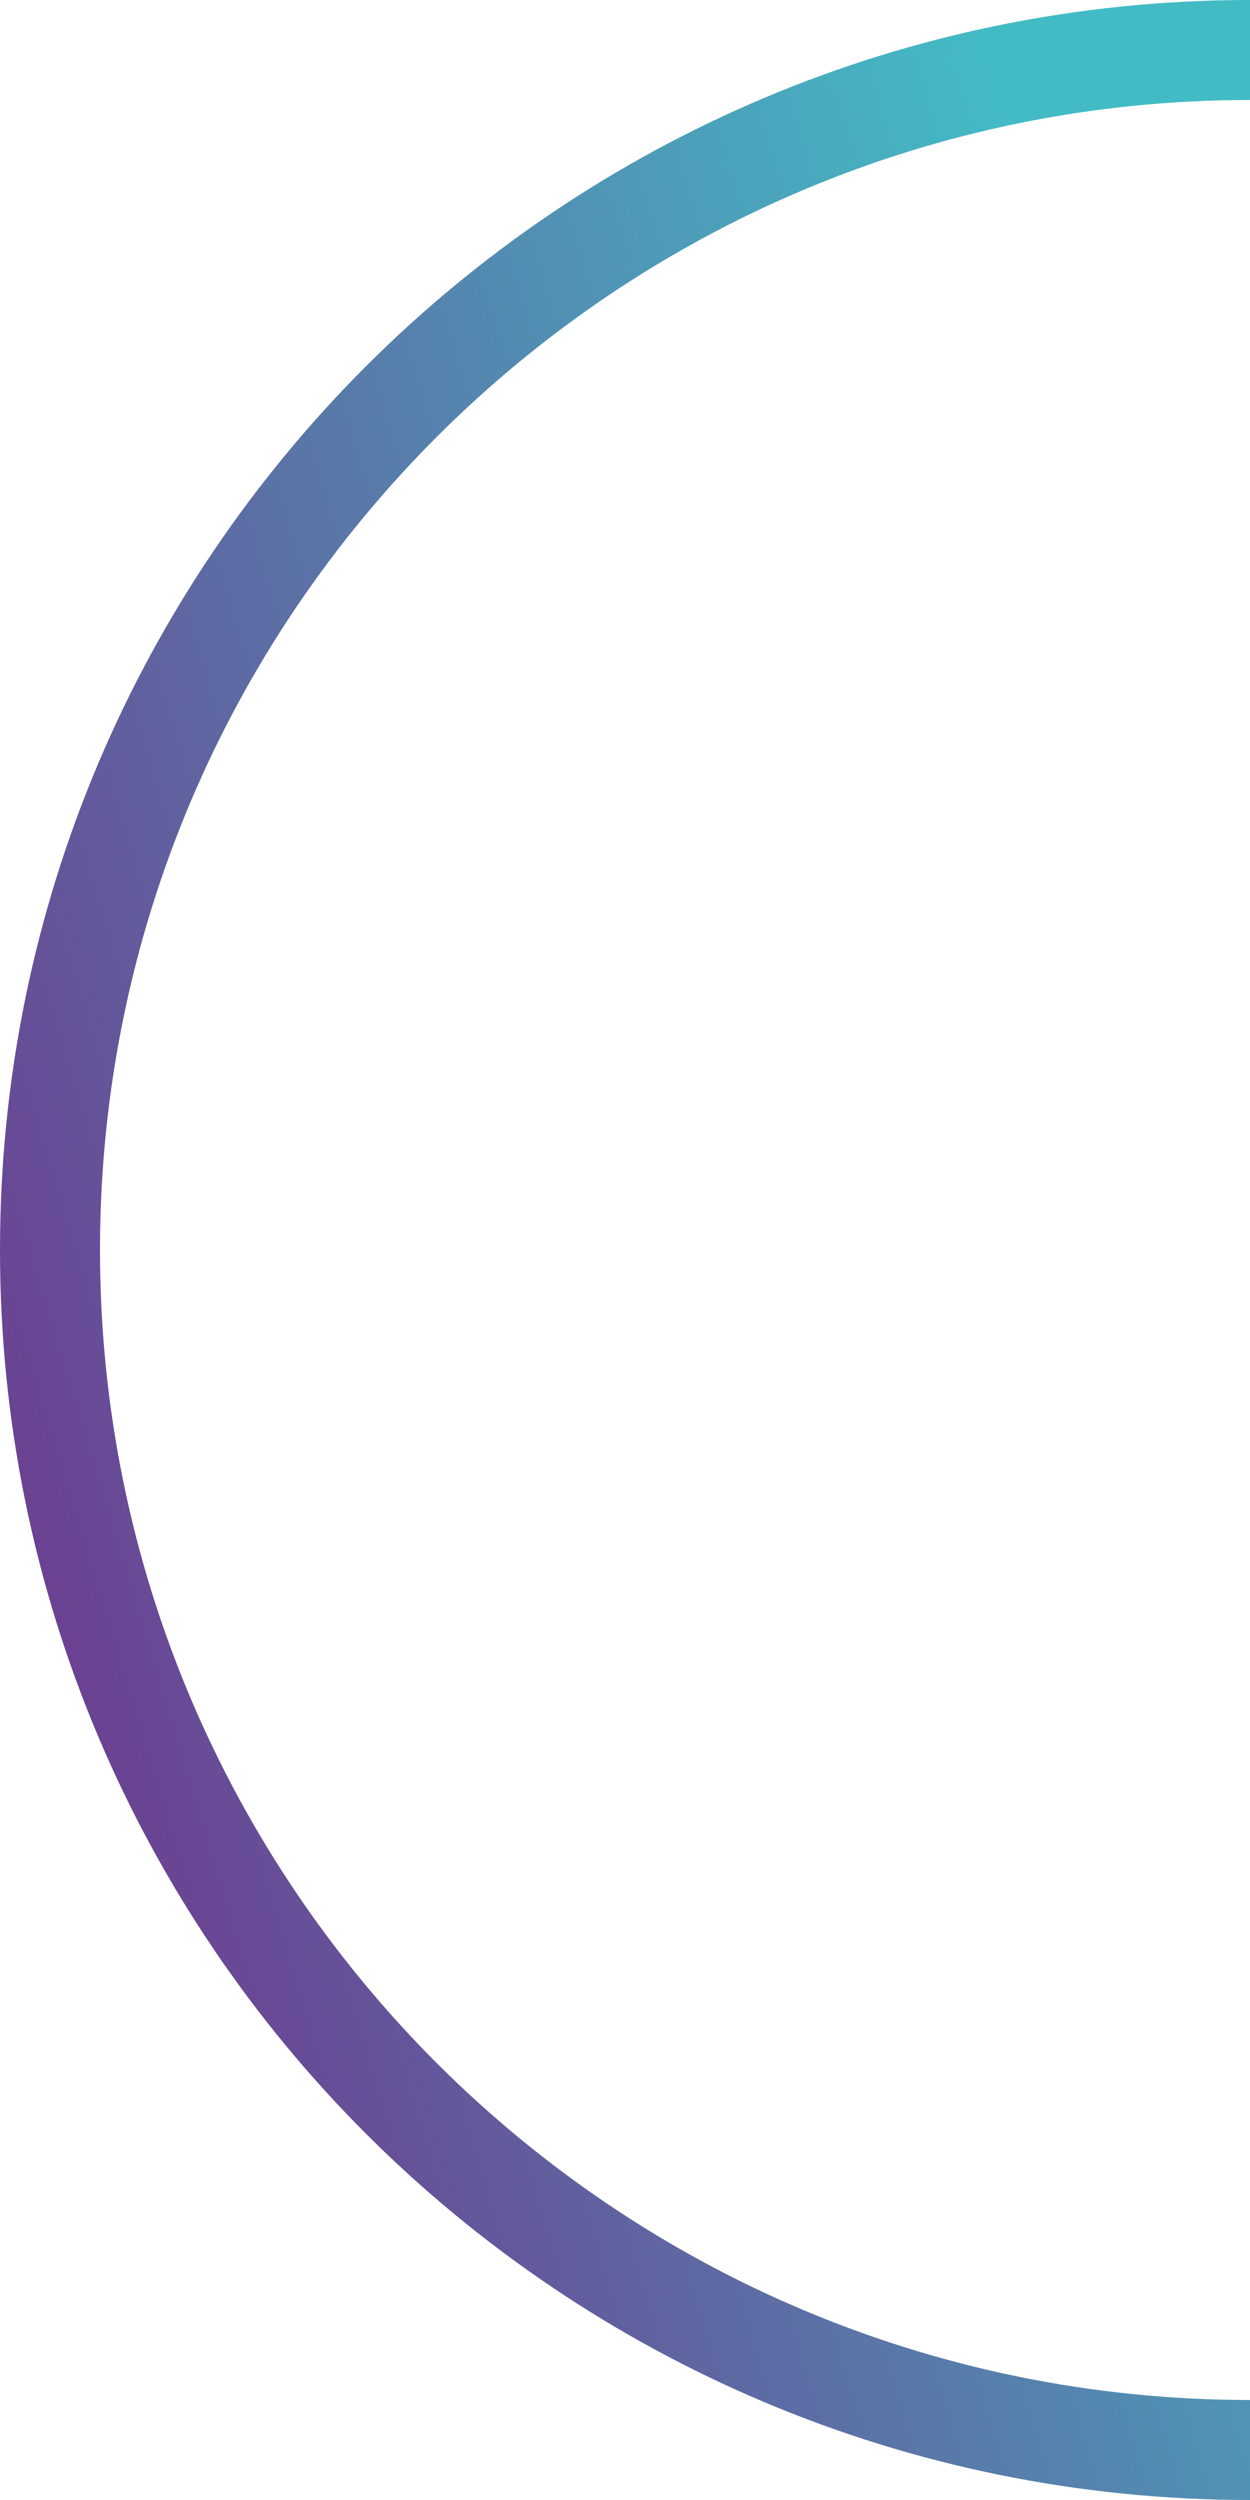 <?xml version="1.0" encoding="utf-8"?>
<svg xmlns="http://www.w3.org/2000/svg" fill="none" height="100%" overflow="visible" preserveAspectRatio="none" style="display: block;" viewBox="0 0 25 50" width="100%">
<path d="M0 25C0 11.193 11.193 0 25 0V2C12.297 2 2 12.297 2 25C2 37.703 12.297 48 25 48V50C11.193 50 0 38.807 0 25Z" fill="url(#paint0_linear_0_316)" id="Rectangle 5 (Stroke)"/>
<defs>
<linearGradient gradientUnits="userSpaceOnUse" id="paint0_linear_0_316" x1="5.251" x2="31.834" y1="49.063" y2="41.056">
<stop stop-color="#6C3E91"/>
<stop offset="1" stop-color="#43BBC5"/>
</linearGradient>
</defs>
</svg>